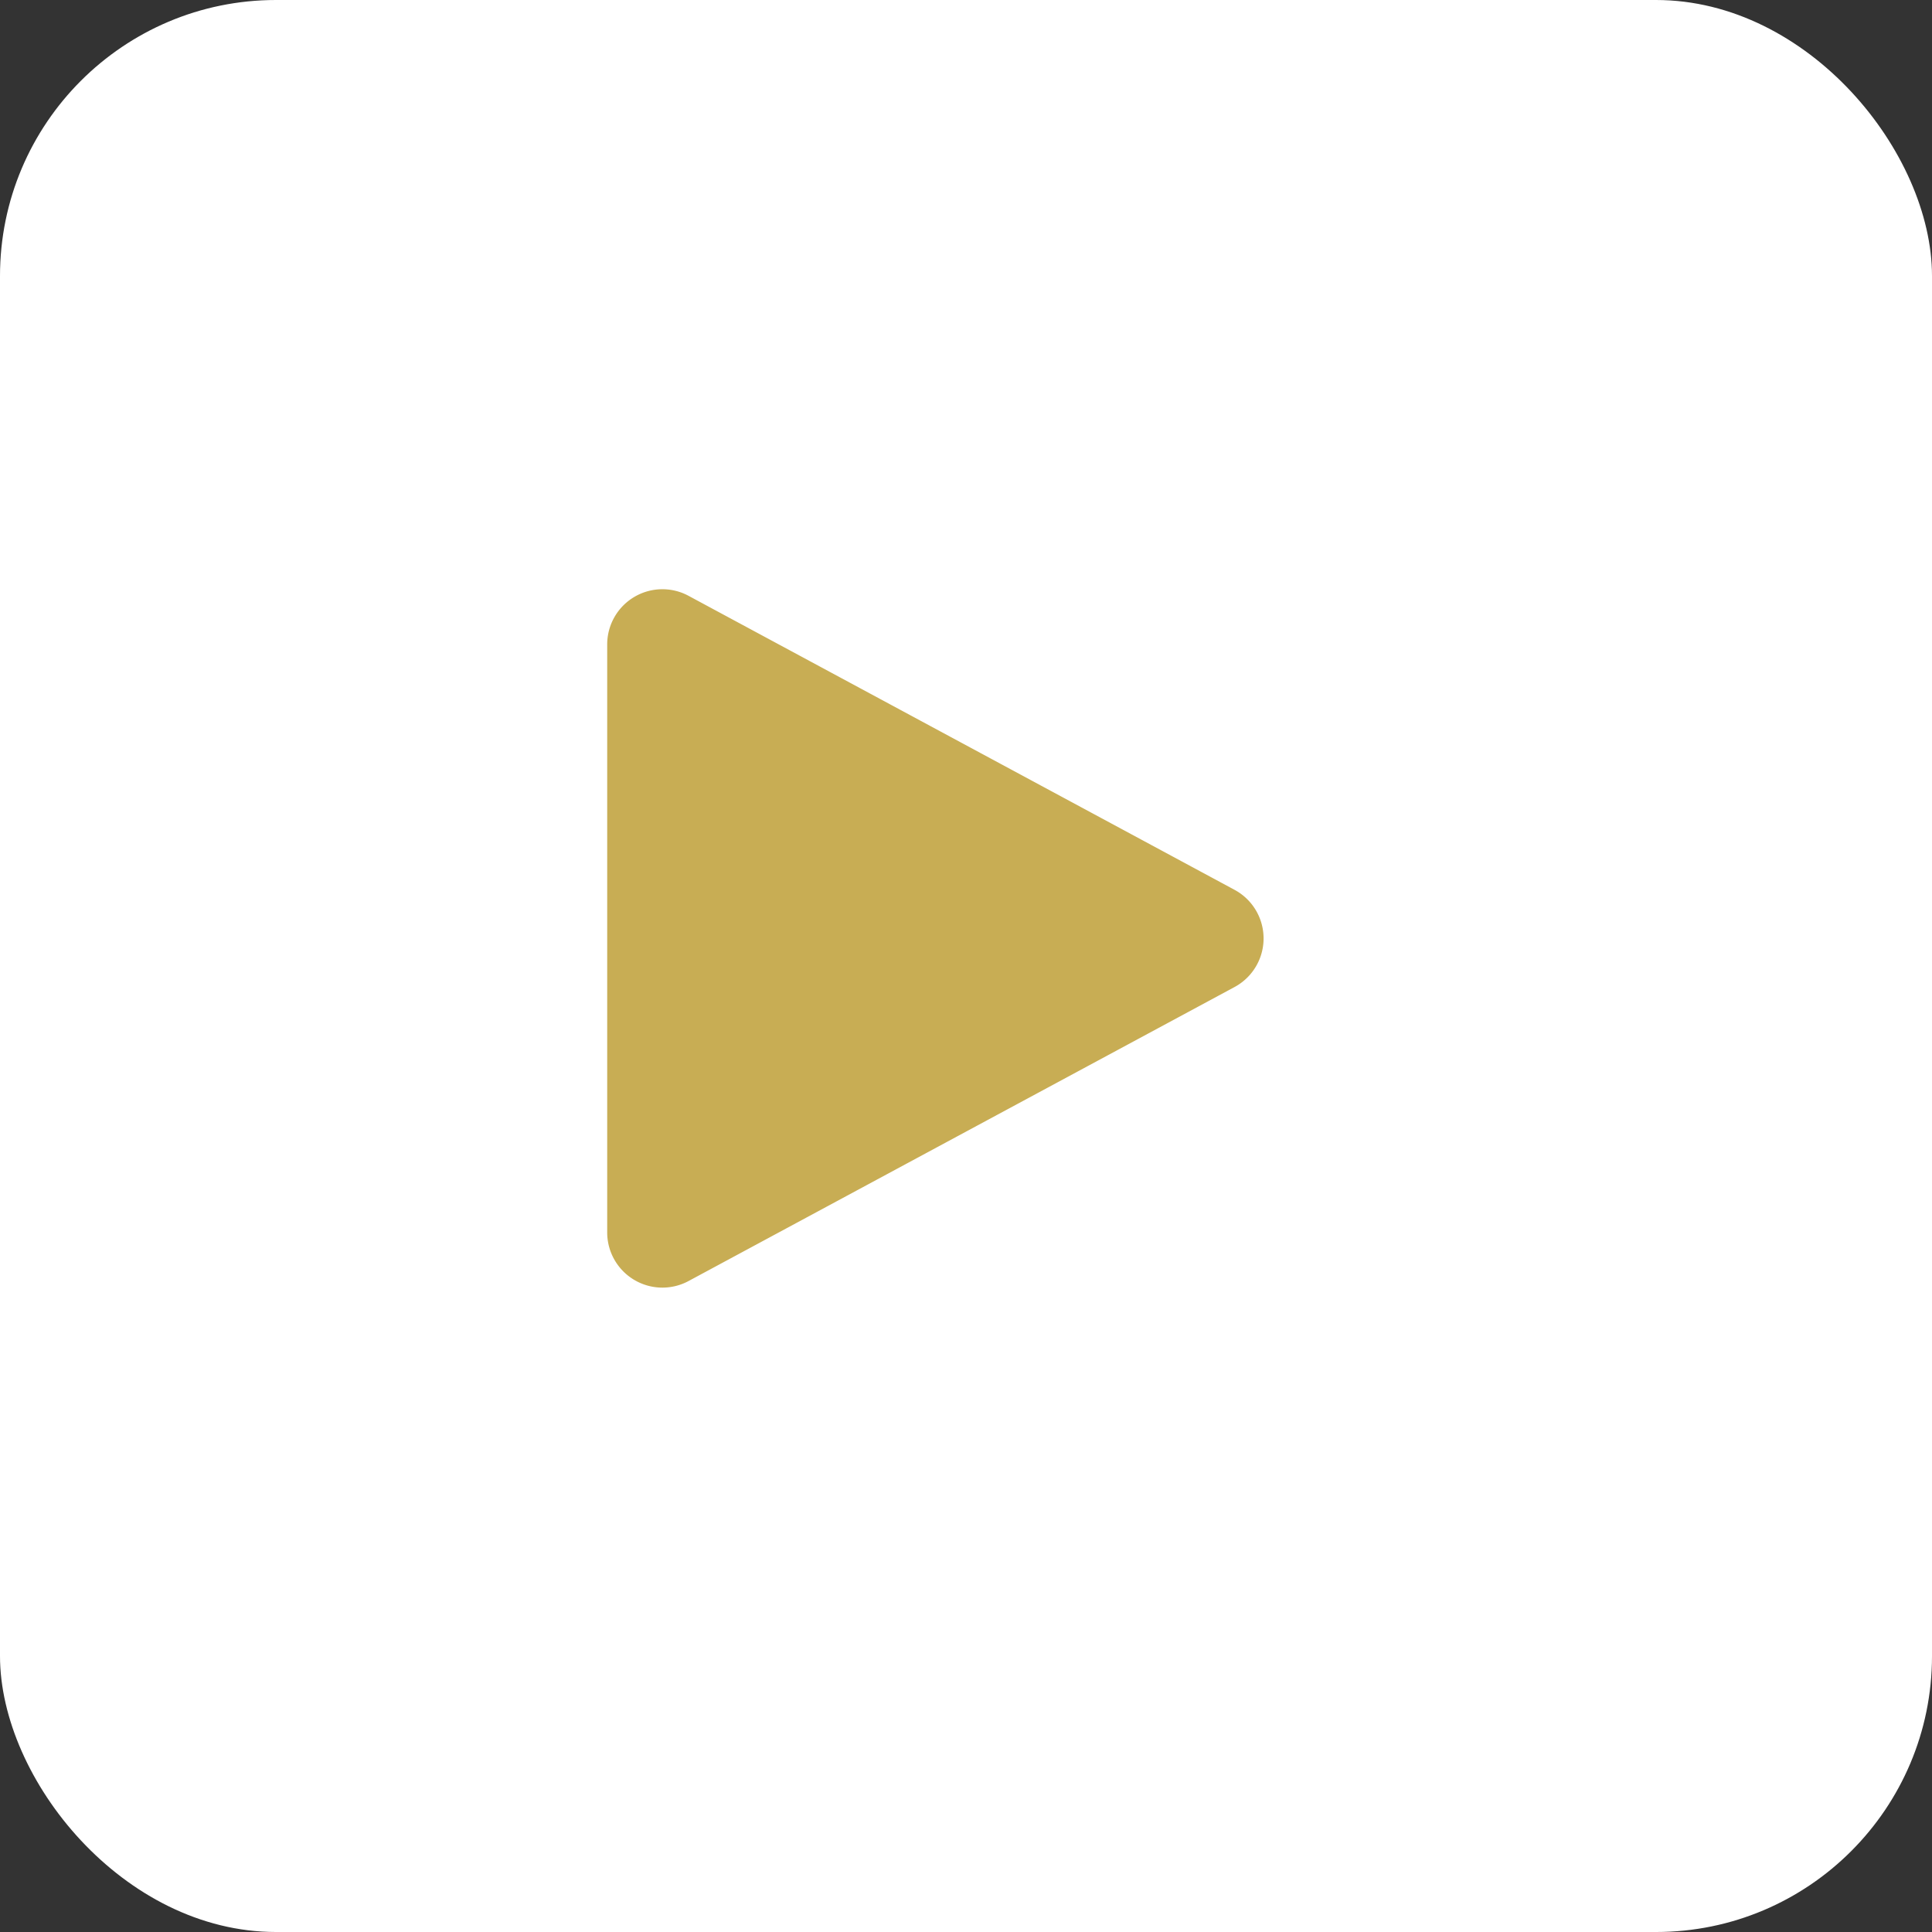 <svg xmlns="http://www.w3.org/2000/svg" width="35" height="35" viewBox="0 0 35 35">
  <rect x="0" y="0" width="35" height="35" fill="#333333" stroke="none"/>
  <g id="Group_73101" data-name="Group 73101" transform="translate(-833 -7386)">
    <rect id="Rectangle_27" data-name="Rectangle 27" width="35" height="35" rx="5" transform="translate(833 7386)" fill="#fff"/>
    <path id="Path_86373" data-name="Path 86373" d="M6.12,1.635a1,1,0,0,1,1.761,0l5.326,9.891A1,1,0,0,1,12.326,13H1.674a1,1,0,0,1-.88-1.474Z" transform="translate(857 7396) rotate(90)" fill="#c8ad54"/>
  </g>
</svg>
